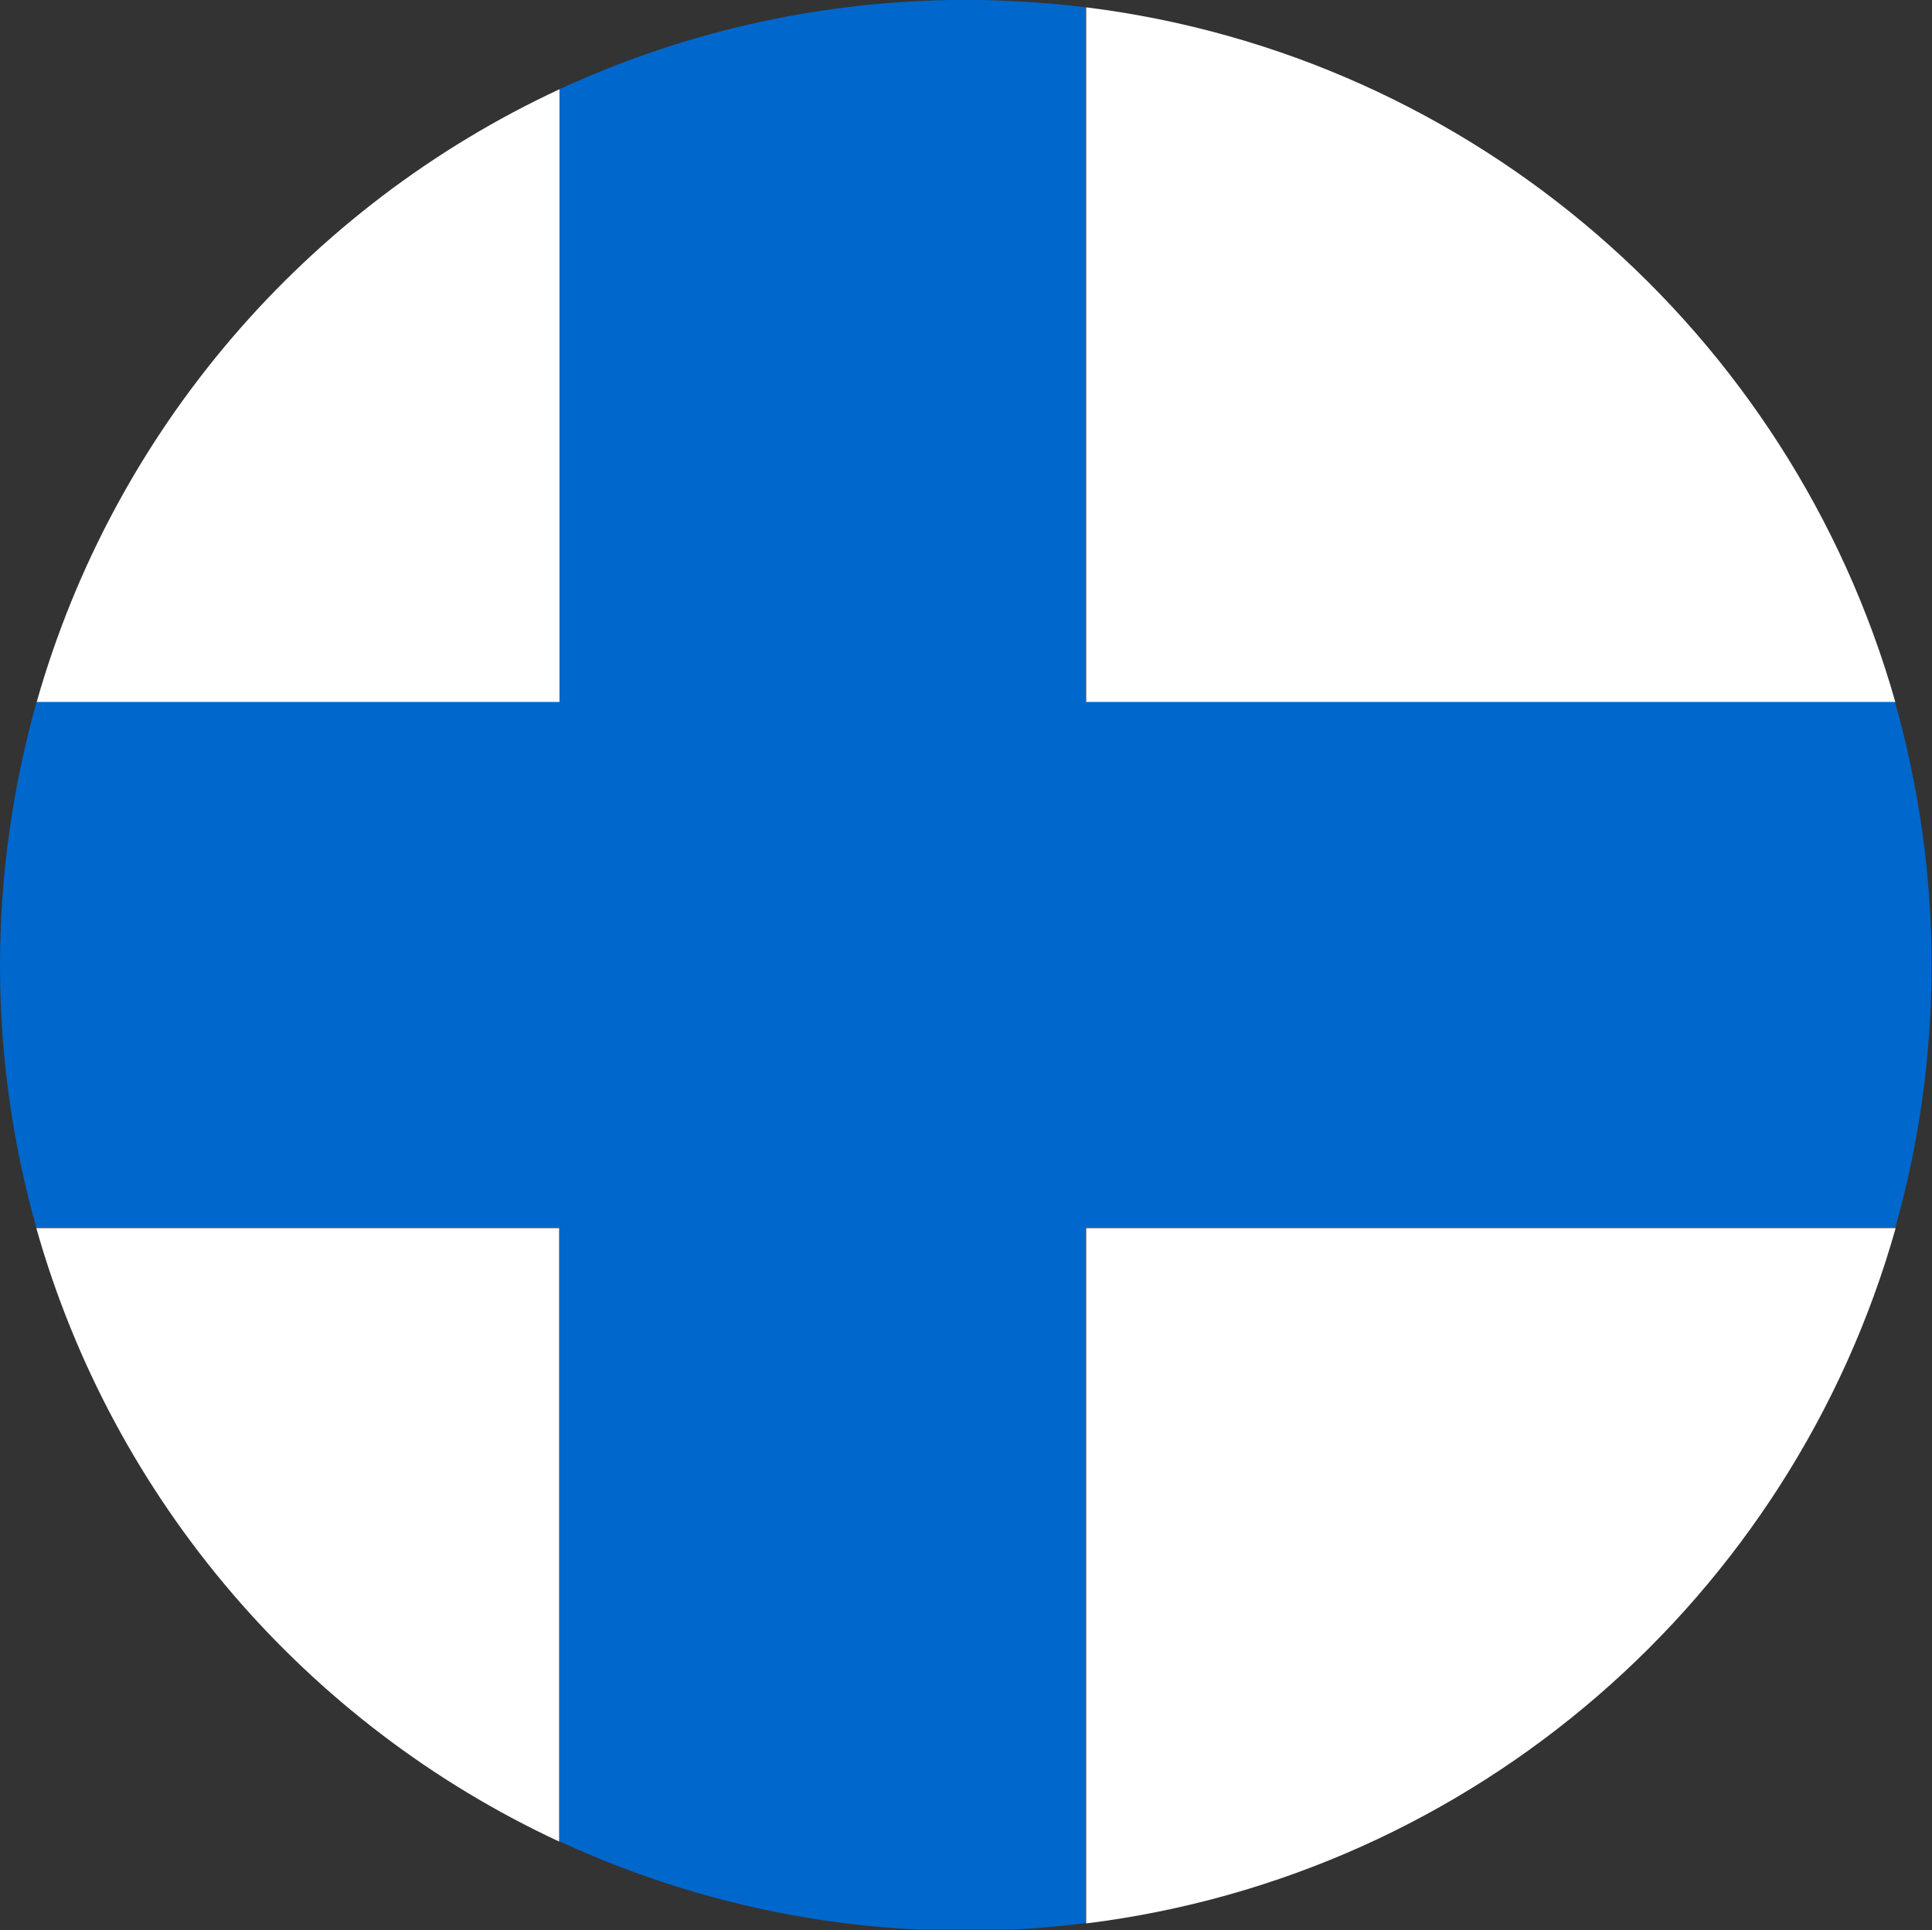 <?xml version="1.0" encoding="UTF-8"?>
<svg id="Laag_1" data-name="Laag 1" xmlns="http://www.w3.org/2000/svg" viewBox="0 0 50 49.96">
  <rect x="0" y="0" width="50" height="49.96" fill="#333333" stroke="none"/>
  <defs>
    <style>
      .cls-1 {
        fill: #fff;
      }

      .cls-1, .cls-2 {
        stroke-width: 0px;
      }

      .cls-2 {
        fill: #0067cc;
      }
    </style>
  </defs>
  <path class="cls-2" d="M28.11.19c-.89-.11-1.79-.17-2.7-.19h-.81c-3.61.06-7.03.88-10.12,2.31v15.85H.95c-.61,2.17-.95,4.46-.95,6.82s.33,4.64.94,6.8h13.53v15.88c2.85,1.32,5.99,2.13,9.3,2.29h2.44c.64-.03,1.27-.09,1.89-.17v-18h20.95c.61-2.16.94-4.44.94-6.8s-.34-4.65-.95-6.82h-20.94V.19Z"/>
  <g>
    <path class="cls-1" d="M28.11,31.79v18c10.06-1.25,18.26-8.46,20.95-18h-20.95Z"/>
    <path class="cls-1" d="M14.48,18.17V2.31C7.94,5.35,2.95,11.12.95,18.17h13.53Z"/>
    <path class="cls-1" d="M28.11,18.17h20.94C46.35,8.64,38.16,1.44,28.11.19v17.98Z"/>
    <path class="cls-1" d="M14.48,31.79H.94c1.99,7.05,6.99,12.84,13.53,15.88v-15.88Z"/>
  </g>
</svg>